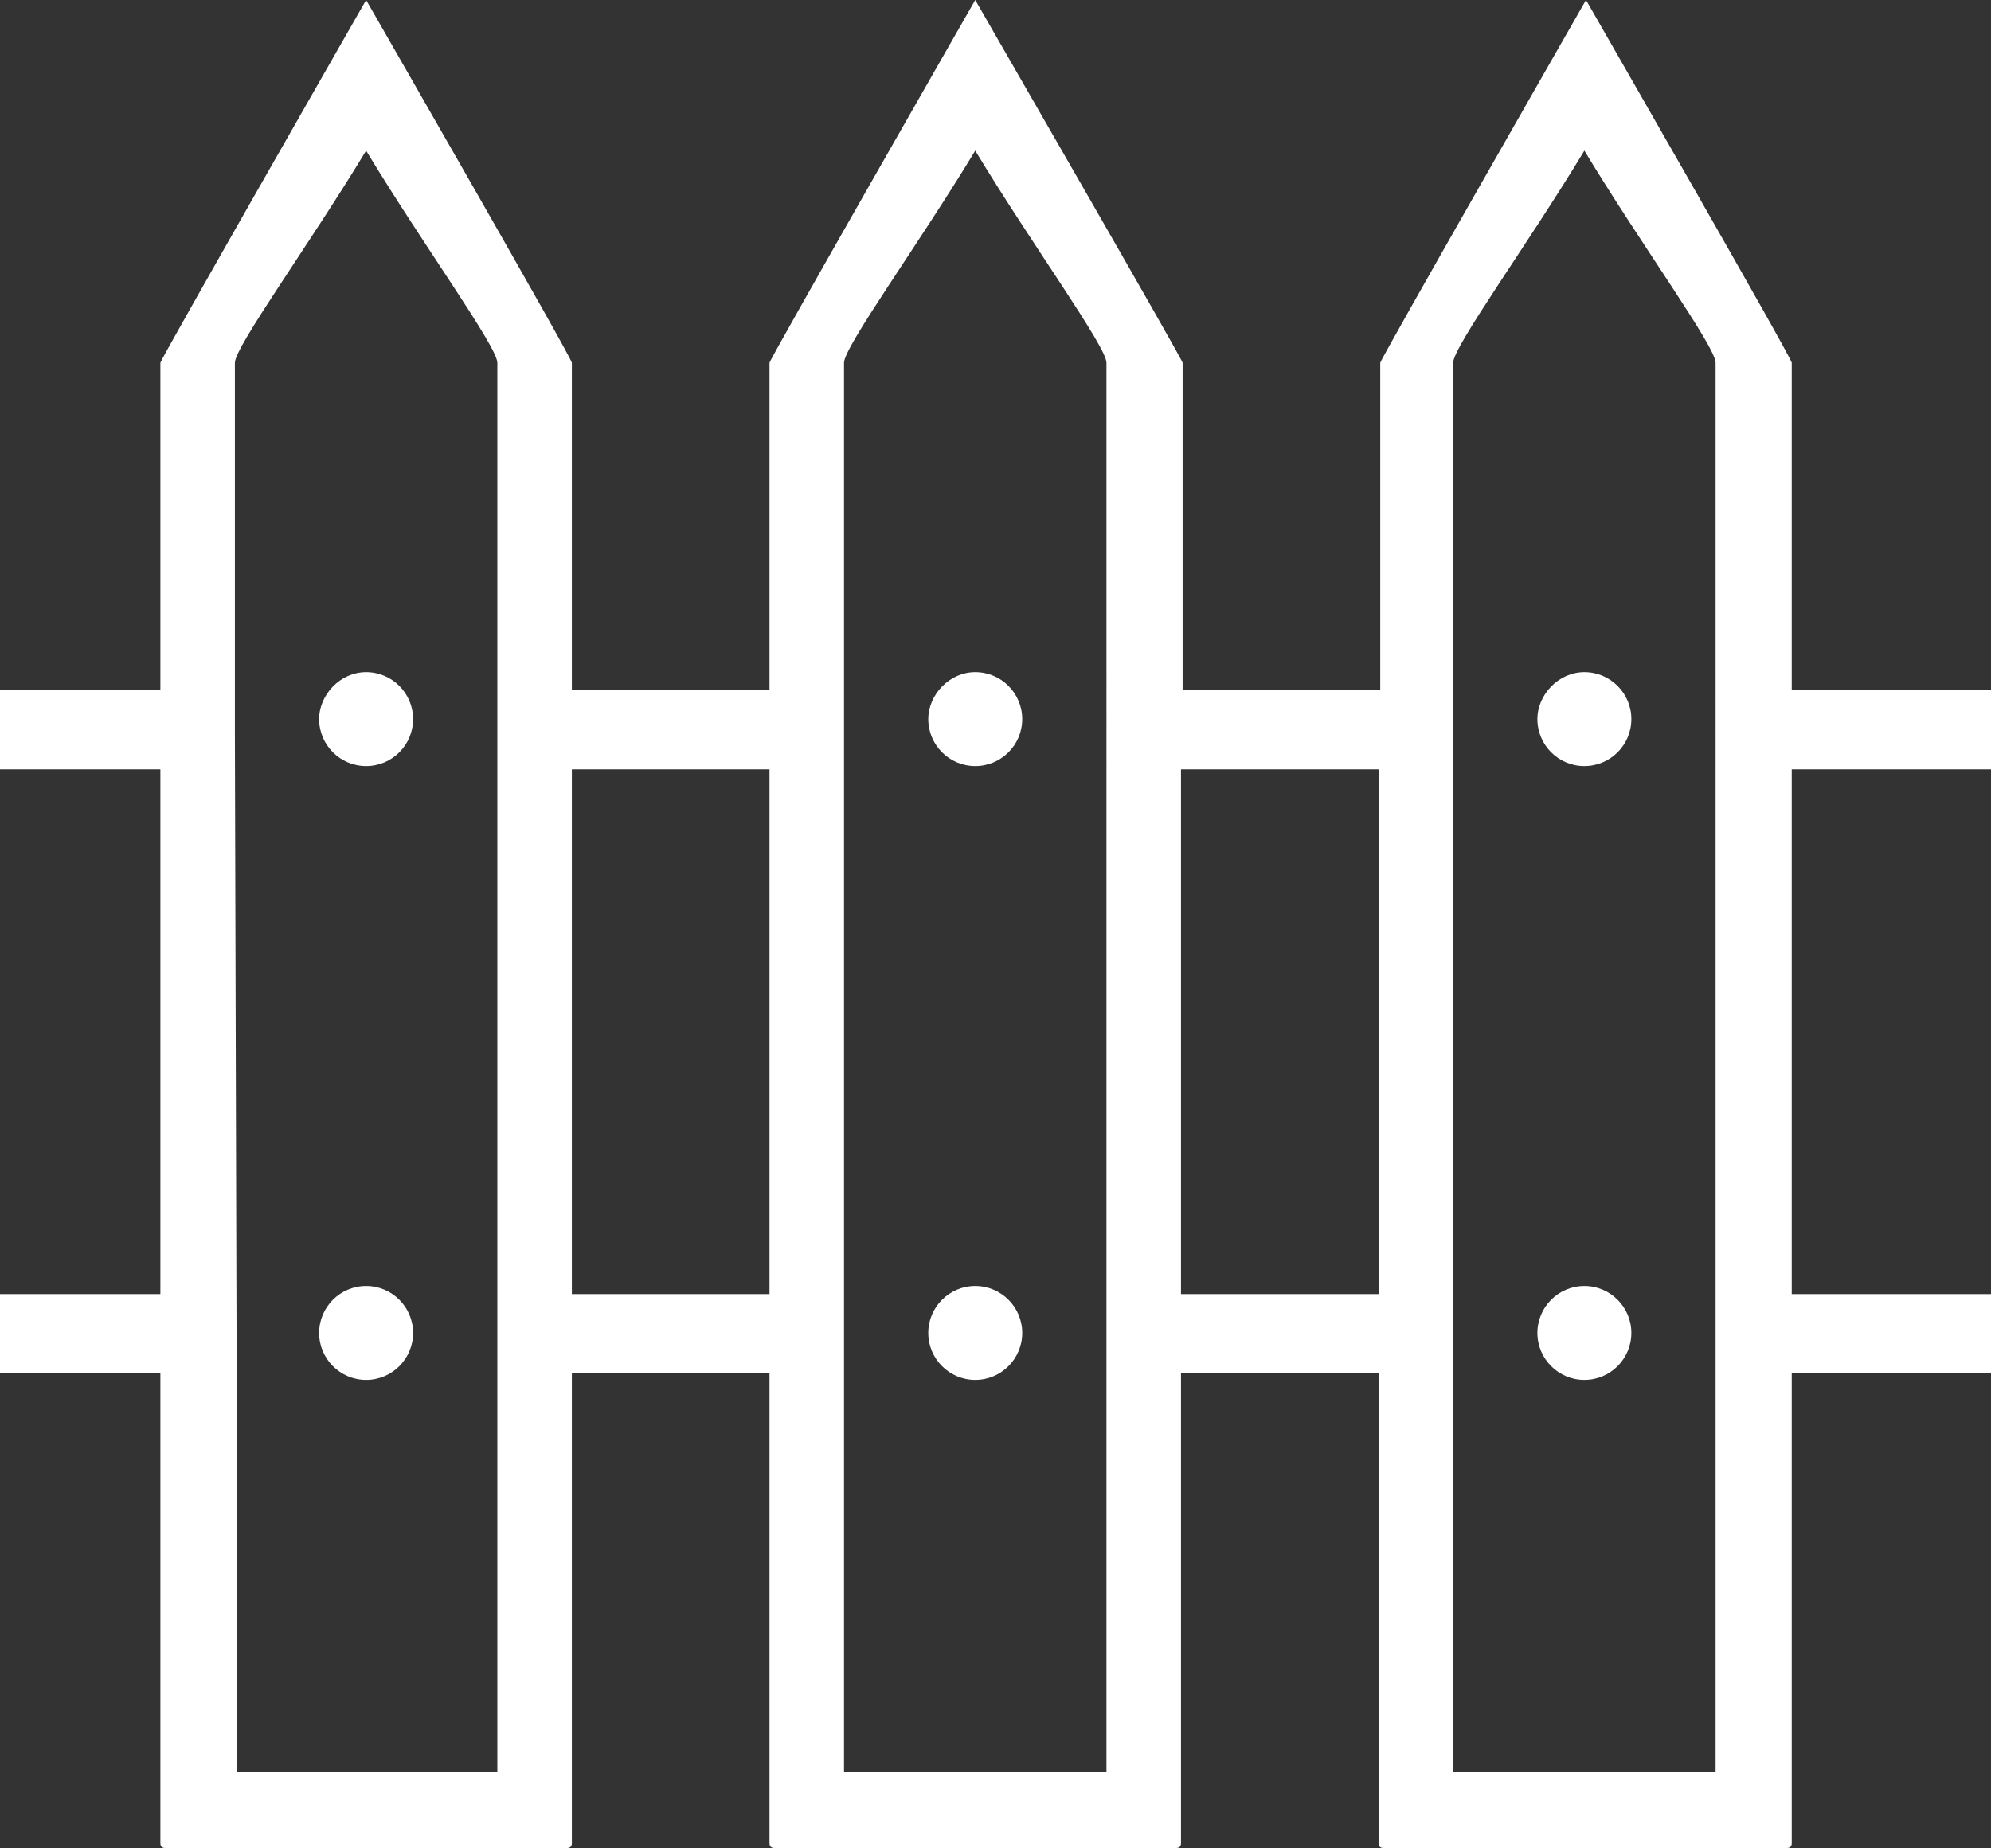 <?xml version="1.0" encoding="utf-8"?>
<!-- Generator: Adobe Illustrator 27.5.0, SVG Export Plug-In . SVG Version: 6.00 Build 0)  -->
<svg version="1.1" id="Layer_1" xmlns="http://www.w3.org/2000/svg" xmlns:xlink="http://www.w3.org/1999/xlink" x="0px" y="0px"
	 viewBox="0 0 122.9 114.1" style="enable-background:new 0 0 122.9 114.1;" xml:space="preserve">
<rect x="0" y="0" width="122.9" height="114.1" fill="#333333" stroke="none"/>
<style type="text/css">
	.st0{fill-rule:evenodd;clip-rule:evenodd;fill:#FFFFFF;}
</style>
<g>
	<path class="st0" d="M22.6,0c1.2,2.1,12.7,22.1,12.7,22.4v20.2h12.2V22.4c0-0.2,11.5-20.3,12.7-22.4C61.4,2.1,73,22.2,73,22.4v20.2
		h12.2V22.4c0-0.2,11.5-20.3,12.7-22.4c1.2,2.1,12.7,22.1,12.7,22.4v20.2h12.3v4.9h-12.3v32.4h12.3v4.9h-12.3v29
		c0,0.2-0.1,0.3-0.3,0.3H85.4c-0.2,0-0.3-0.1-0.3-0.3v-29H72.9v29c0,0.2-0.1,0.3-0.3,0.3H47.8c-0.2,0-0.3-0.1-0.3-0.3v-29H35.3v29
		c0,0.2-0.1,0.3-0.3,0.3H10.2c-0.2,0-0.3-0.1-0.3-0.3v-29H0v-4.9h9.9V47.5H0v-4.9h9.9V22.4C9.9,22.2,21.4,2.1,22.6,0L22.6,0z
		 M97.8,79.4c1.6,0,2.9,1.3,2.9,2.9s-1.3,2.9-2.9,2.9s-2.9-1.3-2.9-2.9C94.9,80.7,96.2,79.4,97.8,79.4L97.8,79.4z M97.8,41.5
		c1.6,0,2.9,1.3,2.9,2.9s-1.3,2.9-2.9,2.9s-2.9-1.3-2.9-2.9C94.9,42.9,96.2,41.5,97.8,41.5L97.8,41.5z M60.2,79.4
		c1.6,0,2.9,1.3,2.9,2.9s-1.3,2.9-2.9,2.9s-2.9-1.3-2.9-2.9C57.3,80.7,58.6,79.4,60.2,79.4L60.2,79.4z M60.2,41.5
		c1.6,0,2.9,1.3,2.9,2.9s-1.3,2.9-2.9,2.9s-2.9-1.3-2.9-2.9C57.3,42.9,58.6,41.5,60.2,41.5L60.2,41.5z M85.1,79.9V47.5H72.9v32.4
		H85.1L85.1,79.9z M47.5,79.9V47.5H35.3v32.4H47.5L47.5,79.9z M14.6,82c0,0.1,0,0.2,0,0.3s0,0.2,0,0.3v26.8h16.1v-87
		c0-1-4.6-7.3-8.1-13.1c-3.5,5.8-8.1,12.1-8.1,13.1v22.3c0,0.1,0,0.2,0,0.3s0,0.2,0,0.3L14.6,82L14.6,82z M105.9,22.4
		c0-1-4.6-7.3-8.1-13.1c-3.5,5.8-8.1,12.1-8.1,13.1v87h16.2L105.9,22.4L105.9,22.4z M68.3,22.4c0-1-4.6-7.3-8.1-13.1
		c-3.5,5.8-8.1,12.1-8.1,13.1v87h16.2V22.4L68.3,22.4z M22.6,79.4c1.6,0,2.9,1.3,2.9,2.9s-1.3,2.9-2.9,2.9s-2.9-1.3-2.9-2.9
		C19.7,80.7,21,79.4,22.6,79.4L22.6,79.4z M22.6,41.5c1.6,0,2.9,1.3,2.9,2.9s-1.3,2.9-2.9,2.9s-2.9-1.3-2.9-2.9
		C19.7,42.9,21,41.5,22.6,41.5L22.6,41.5z"/>
</g>
</svg>
